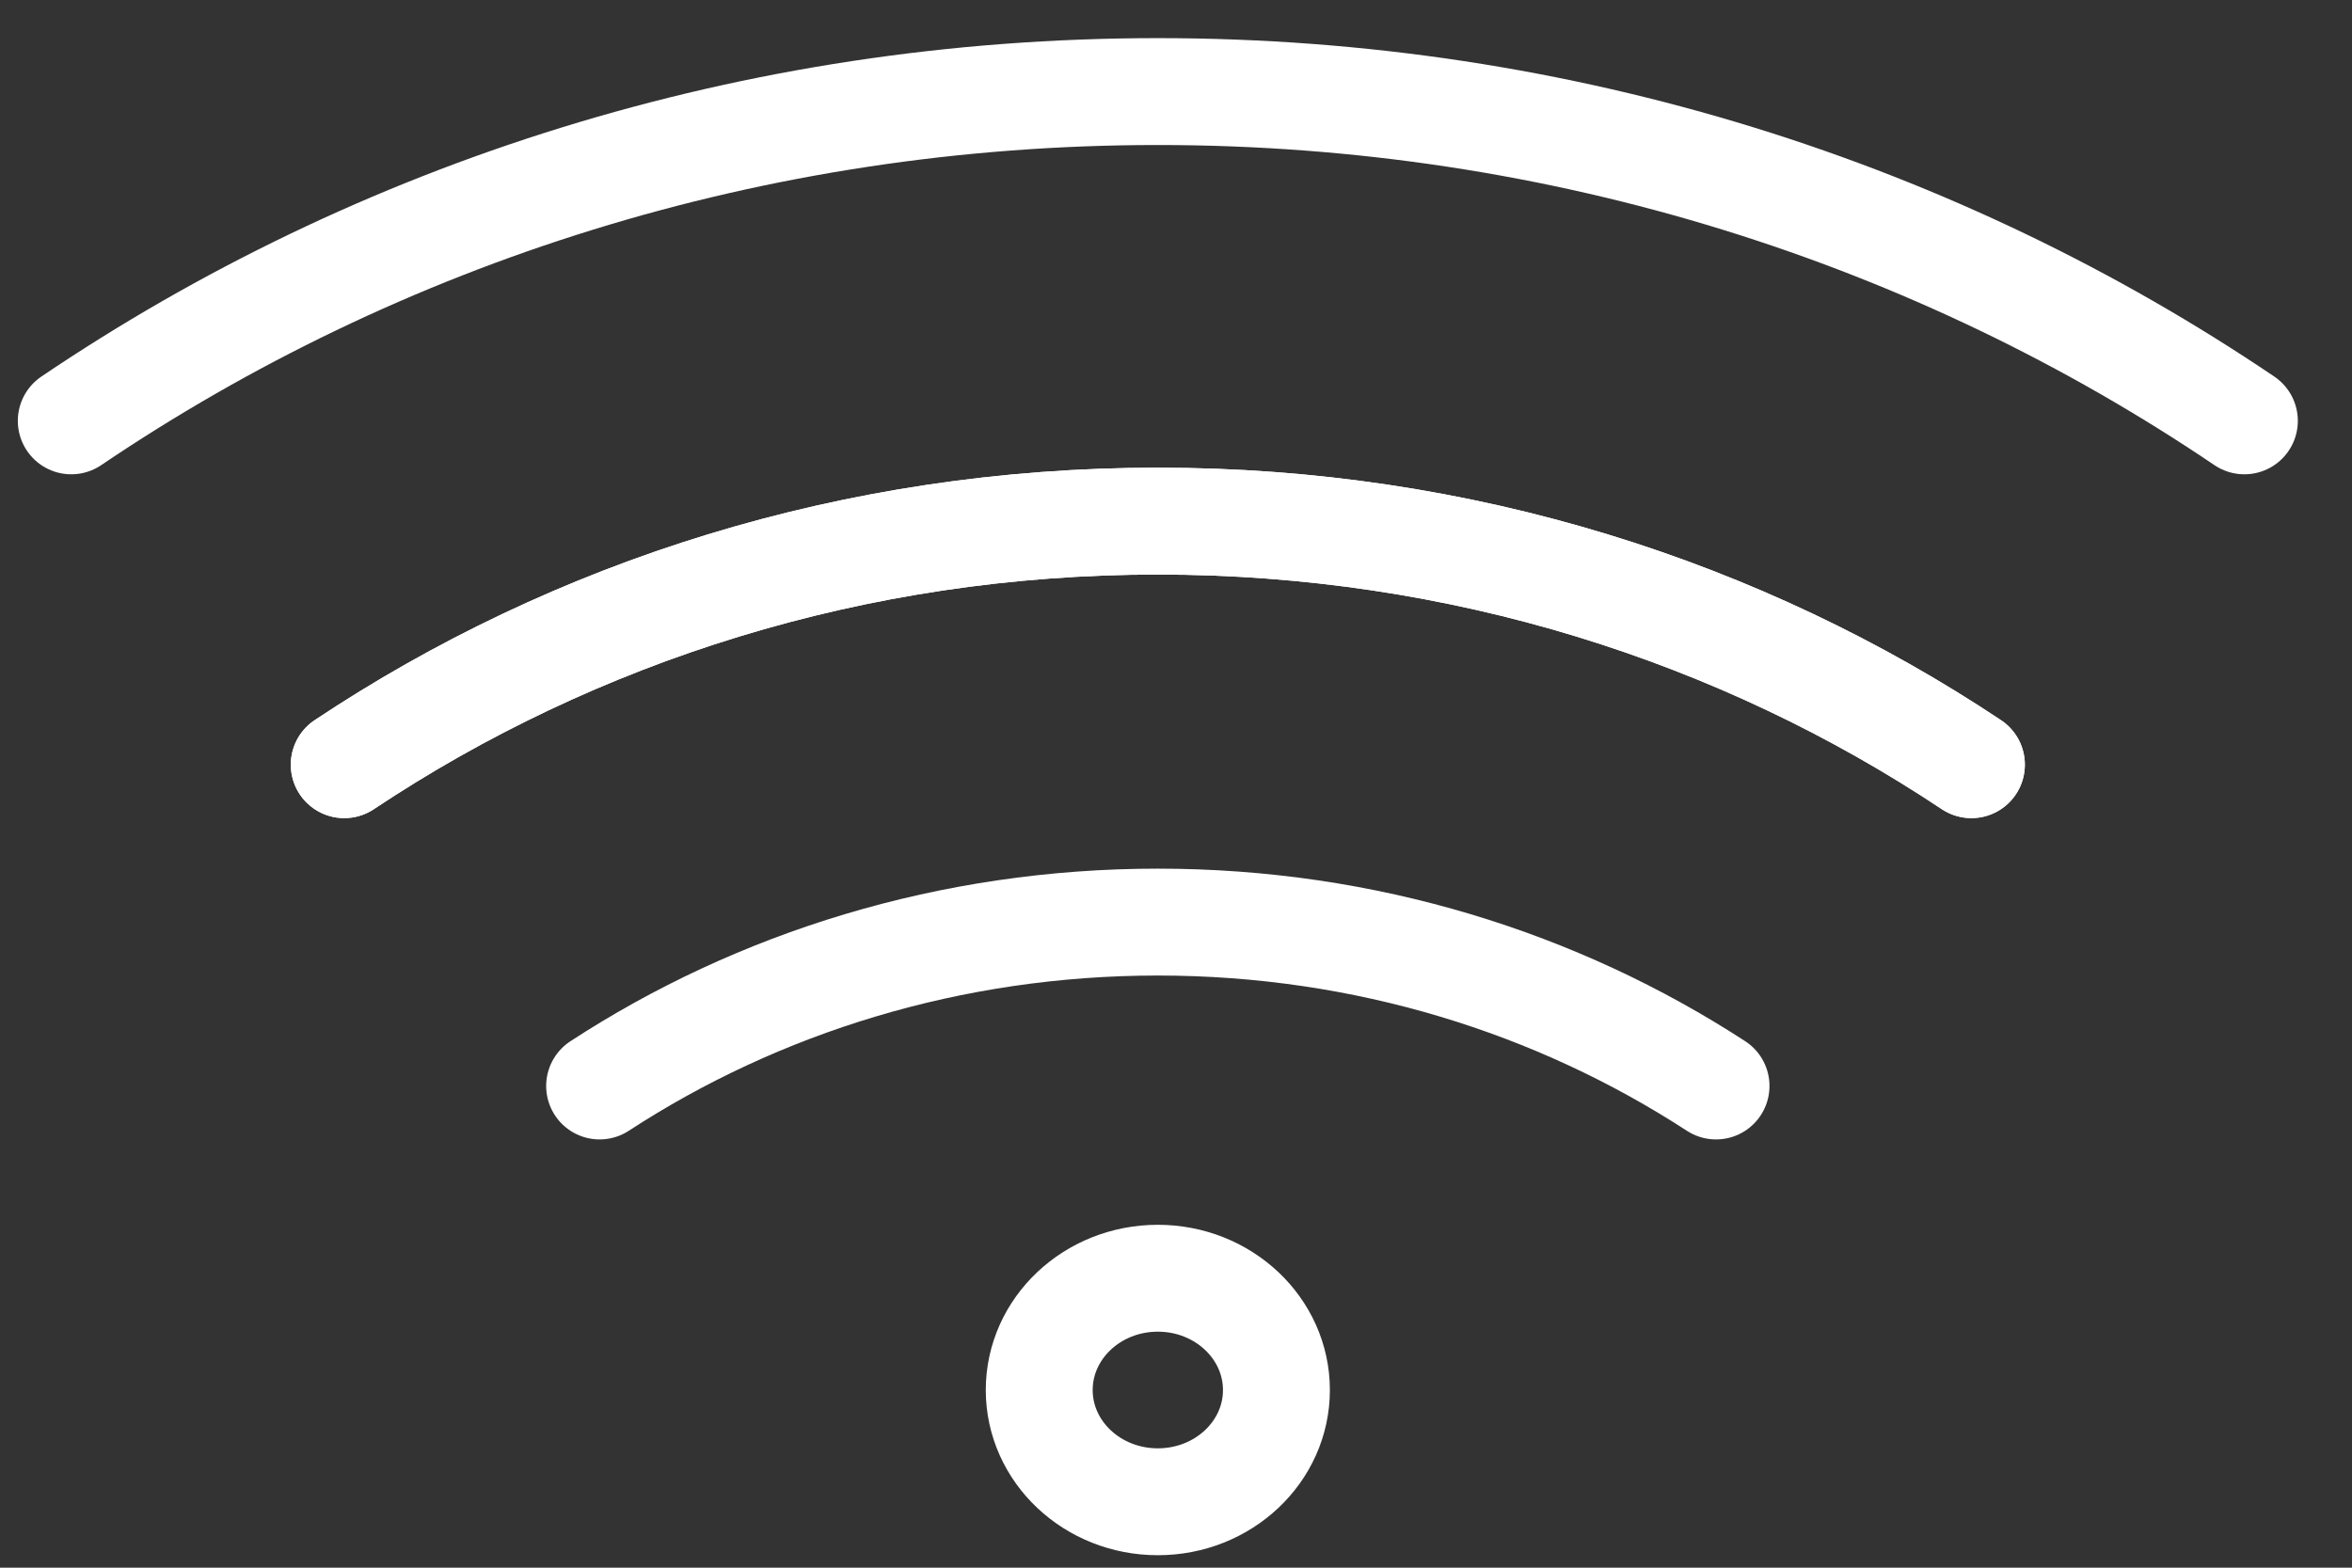 <svg width="33" height="22" viewBox="0 0 33 22" fill="none" xmlns="http://www.w3.org/2000/svg">
<rect x="0" y="0" width="33" height="22" fill="#333333" stroke="none"/>
<path d="M16.245 21.075C17.164 21.075 17.909 20.373 17.909 19.507C17.909 18.641 17.164 17.938 16.245 17.938C15.326 17.938 14.581 18.641 14.581 19.507C14.581 20.373 15.326 21.075 16.245 21.075Z" stroke="white" stroke-width="1.5" stroke-linecap="round" stroke-linejoin="round"/>
<path d="M8.413 15.24C10.636 13.791 13.336 12.94 16.245 12.94C19.154 12.94 21.848 13.791 24.077 15.24" stroke="white" stroke-width="1.5" stroke-linecap="round" stroke-linejoin="round"/>
<path d="M27.66 10.731C24.433 8.582 20.501 7.313 16.245 7.313C11.989 7.313 8.057 8.582 4.83 10.731" stroke="white" stroke-width="1.5" stroke-linecap="round" stroke-linejoin="round"/>
<path d="M4.83 10.731C8.057 8.582 11.989 7.313 16.245 7.313C20.501 7.313 24.433 8.582 27.66 10.731" stroke="white" stroke-width="1.5" stroke-linecap="round" stroke-linejoin="round"/>
<path d="M31.49 5.906C27.196 3.003 21.936 1.285 16.245 1.285C10.553 1.285 5.294 3.003 1 5.906" stroke="white" stroke-width="1.5" stroke-linecap="round" stroke-linejoin="round"/>
</svg>
